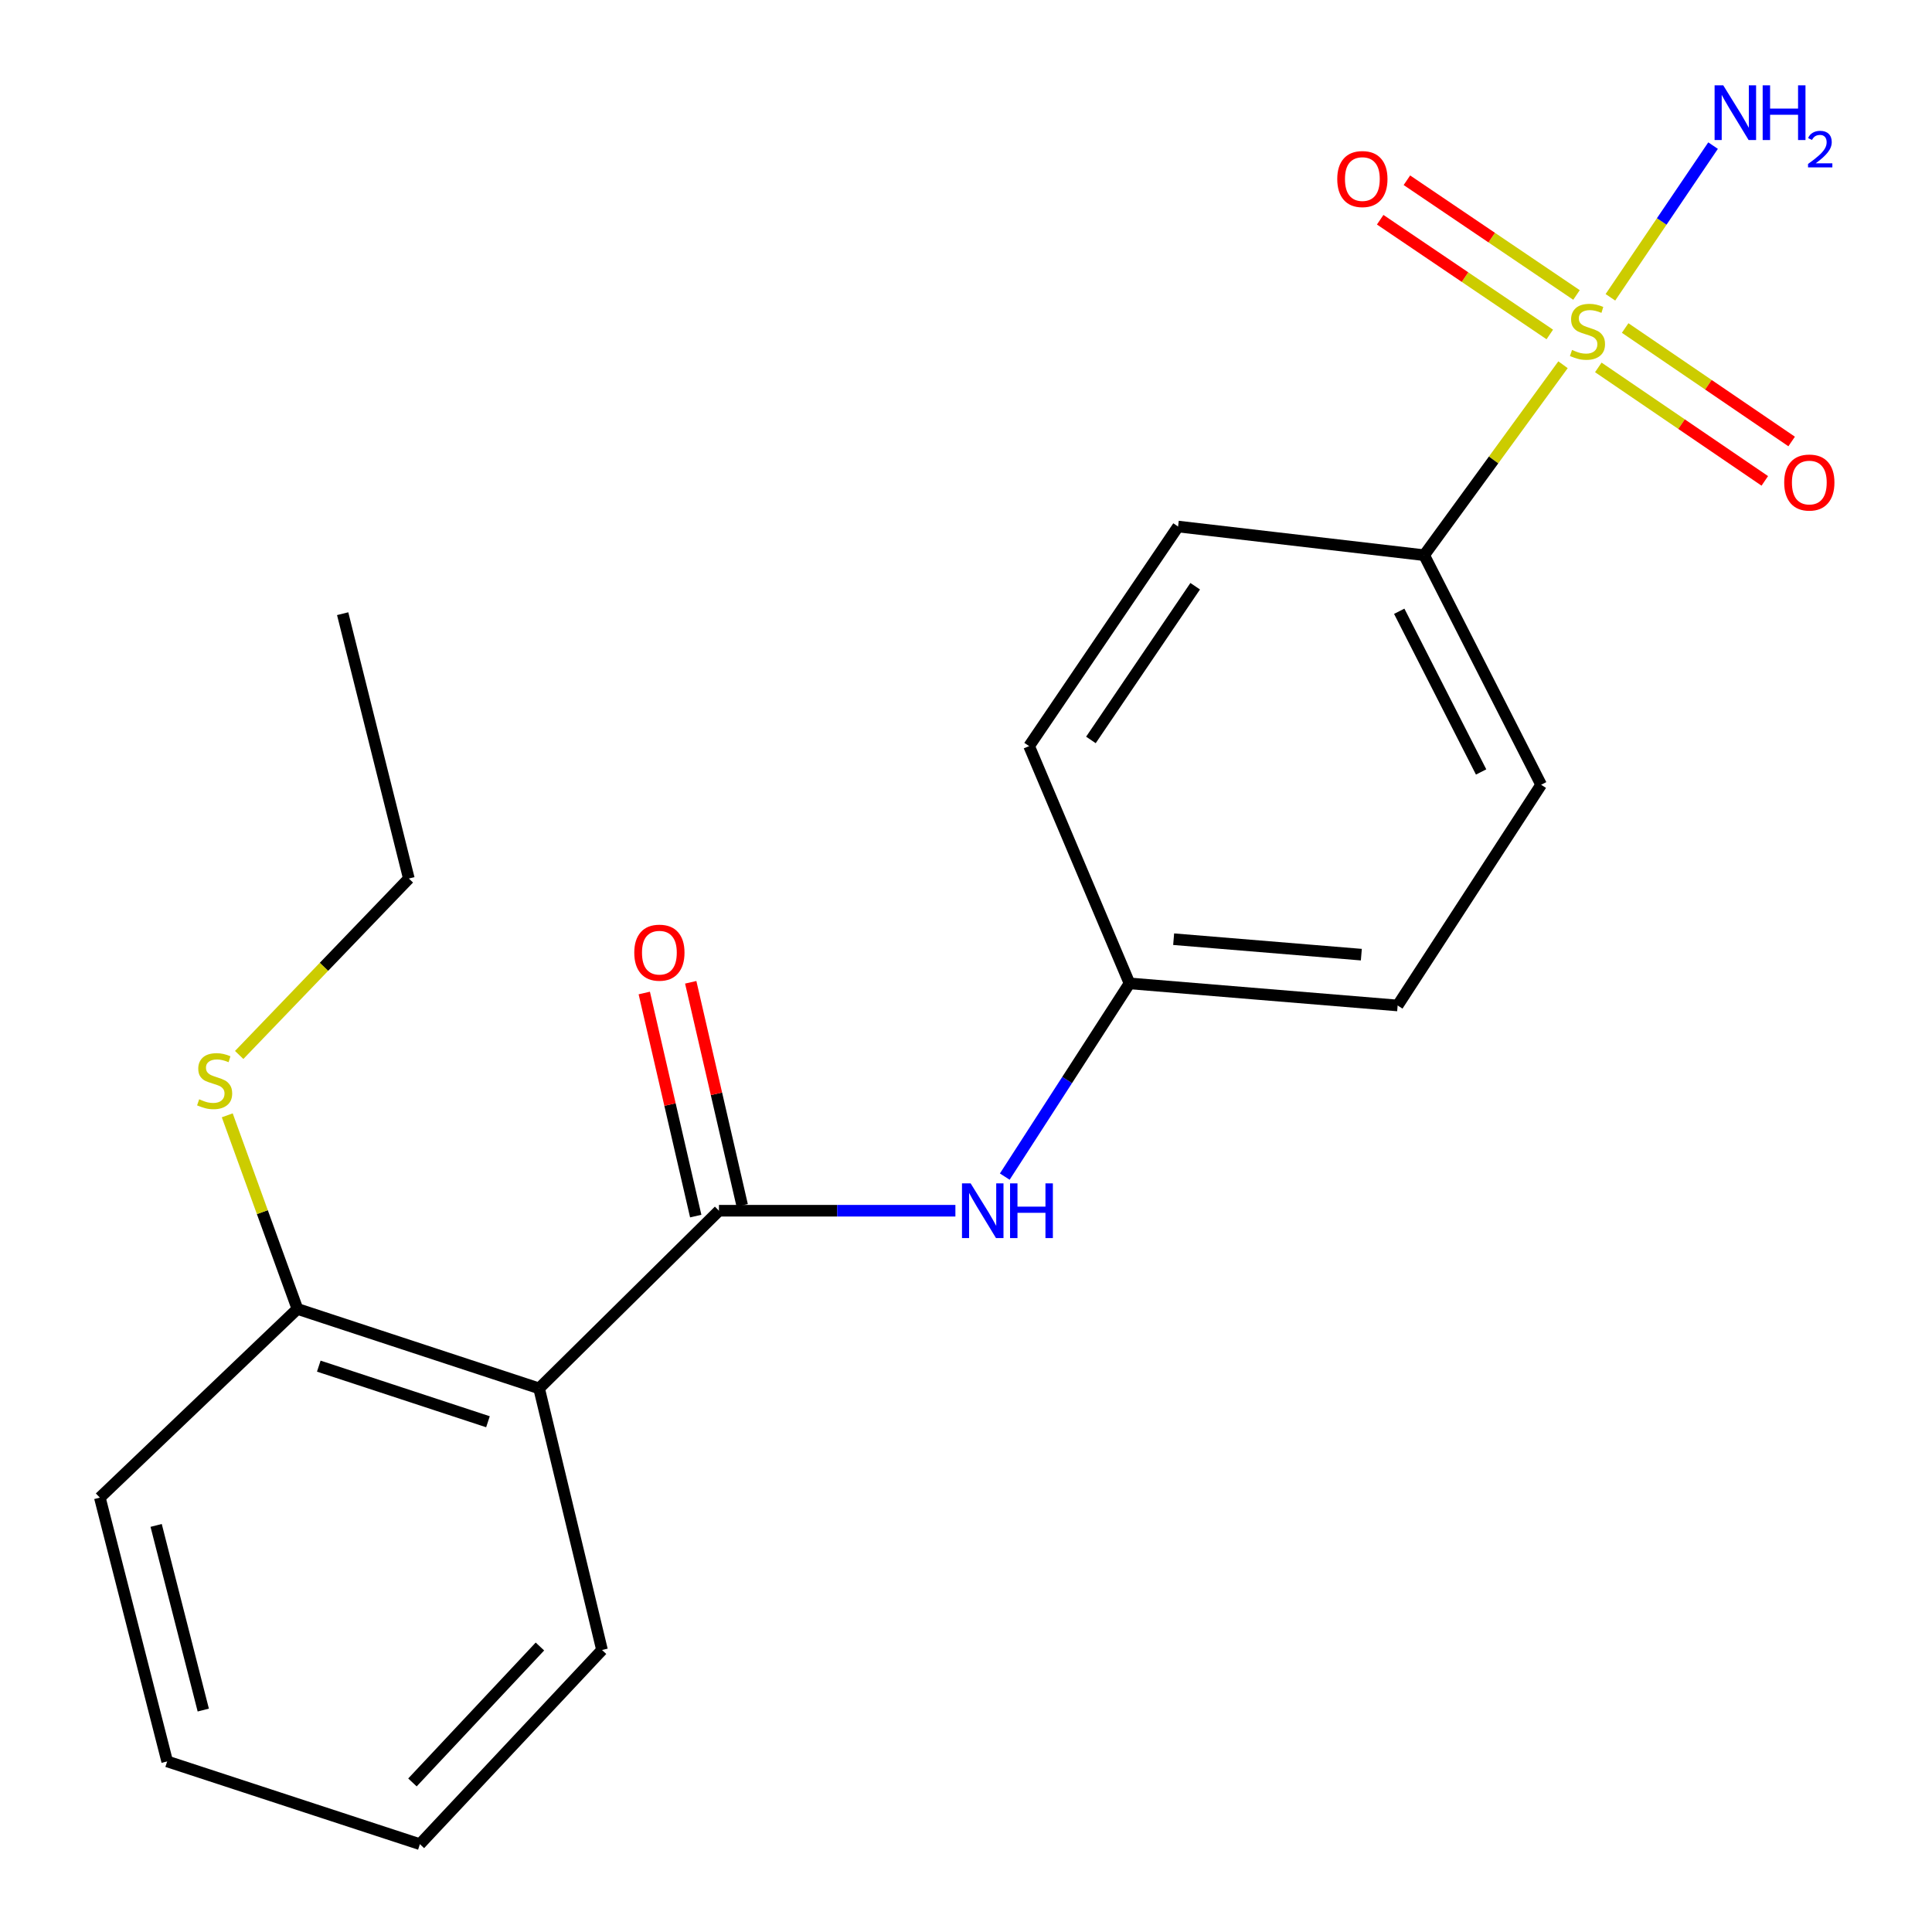 <?xml version='1.0' encoding='iso-8859-1'?>
<svg version='1.1' baseProfile='full'
              xmlns='http://www.w3.org/2000/svg'
                      xmlns:rdkit='http://www.rdkit.org/xml'
                      xmlns:xlink='http://www.w3.org/1999/xlink'
                  xml:space='preserve'
width='1000px' height='1000px' viewBox='0 0 1000 1000'>
<!-- END OF HEADER -->
<rect style='opacity:1.0;fill:#FFFFFF;stroke:none' width='1000' height='1000' x='0' y='0'> </rect>
<path class='bond-3' d='M 809.012,188.791 L 773.076,238.077' style='fill:none;fill-rule:evenodd;stroke:#CCCC00;stroke-width:6px;stroke-linecap:butt;stroke-linejoin:miter;stroke-opacity:1' />
<path class='bond-3' d='M 773.076,238.077 L 737.14,287.363' style='fill:none;fill-rule:evenodd;stroke:#000000;stroke-width:6px;stroke-linecap:butt;stroke-linejoin:miter;stroke-opacity:1' />
<path class='bond-4' d='M 815.995,152.678 L 772.102,122.985' style='fill:none;fill-rule:evenodd;stroke:#CCCC00;stroke-width:6px;stroke-linecap:butt;stroke-linejoin:miter;stroke-opacity:1' />
<path class='bond-4' d='M 772.102,122.985 L 728.208,93.293' style='fill:none;fill-rule:evenodd;stroke:#FF0000;stroke-width:6px;stroke-linecap:butt;stroke-linejoin:miter;stroke-opacity:1' />
<path class='bond-4' d='M 802.169,173.116 L 758.276,143.423' style='fill:none;fill-rule:evenodd;stroke:#CCCC00;stroke-width:6px;stroke-linecap:butt;stroke-linejoin:miter;stroke-opacity:1' />
<path class='bond-4' d='M 758.276,143.423 L 714.383,113.73' style='fill:none;fill-rule:evenodd;stroke:#FF0000;stroke-width:6px;stroke-linecap:butt;stroke-linejoin:miter;stroke-opacity:1' />
<path class='bond-5' d='M 827.284,190.169 L 870.371,219.537' style='fill:none;fill-rule:evenodd;stroke:#CCCC00;stroke-width:6px;stroke-linecap:butt;stroke-linejoin:miter;stroke-opacity:1' />
<path class='bond-5' d='M 870.371,219.537 L 913.457,248.904' style='fill:none;fill-rule:evenodd;stroke:#FF0000;stroke-width:6px;stroke-linecap:butt;stroke-linejoin:miter;stroke-opacity:1' />
<path class='bond-5' d='M 841.182,169.78 L 884.268,199.147' style='fill:none;fill-rule:evenodd;stroke:#CCCC00;stroke-width:6px;stroke-linecap:butt;stroke-linejoin:miter;stroke-opacity:1' />
<path class='bond-5' d='M 884.268,199.147 L 927.354,228.515' style='fill:none;fill-rule:evenodd;stroke:#FF0000;stroke-width:6px;stroke-linecap:butt;stroke-linejoin:miter;stroke-opacity:1' />
<path class='bond-8' d='M 833.545,153.884 L 860.111,114.627' style='fill:none;fill-rule:evenodd;stroke:#CCCC00;stroke-width:6px;stroke-linecap:butt;stroke-linejoin:miter;stroke-opacity:1' />
<path class='bond-8' d='M 860.111,114.627 L 886.678,75.369' style='fill:none;fill-rule:evenodd;stroke:#0000FF;stroke-width:6px;stroke-linecap:butt;stroke-linejoin:miter;stroke-opacity:1' />
<path class='bond-0' d='M 372.129,626.671 L 433.32,626.671' style='fill:none;fill-rule:evenodd;stroke:#000000;stroke-width:6px;stroke-linecap:butt;stroke-linejoin:miter;stroke-opacity:1' />
<path class='bond-0' d='M 433.32,626.671 L 494.511,626.671' style='fill:none;fill-rule:evenodd;stroke:#0000FF;stroke-width:6px;stroke-linecap:butt;stroke-linejoin:miter;stroke-opacity:1' />
<path class='bond-1' d='M 372.129,626.671 L 279.036,718.626' style='fill:none;fill-rule:evenodd;stroke:#000000;stroke-width:6px;stroke-linecap:butt;stroke-linejoin:miter;stroke-opacity:1' />
<path class='bond-7' d='M 384.151,623.897 L 370.834,566.164' style='fill:none;fill-rule:evenodd;stroke:#000000;stroke-width:6px;stroke-linecap:butt;stroke-linejoin:miter;stroke-opacity:1' />
<path class='bond-7' d='M 370.834,566.164 L 357.517,508.431' style='fill:none;fill-rule:evenodd;stroke:#FF0000;stroke-width:6px;stroke-linecap:butt;stroke-linejoin:miter;stroke-opacity:1' />
<path class='bond-7' d='M 360.108,629.444 L 346.79,571.71' style='fill:none;fill-rule:evenodd;stroke:#000000;stroke-width:6px;stroke-linecap:butt;stroke-linejoin:miter;stroke-opacity:1' />
<path class='bond-7' d='M 346.79,571.71 L 333.473,513.977' style='fill:none;fill-rule:evenodd;stroke:#FF0000;stroke-width:6px;stroke-linecap:butt;stroke-linejoin:miter;stroke-opacity:1' />
<path class='bond-6' d='M 279.036,718.626 L 153.948,677.501' style='fill:none;fill-rule:evenodd;stroke:#000000;stroke-width:6px;stroke-linecap:butt;stroke-linejoin:miter;stroke-opacity:1' />
<path class='bond-6' d='M 252.567,735.898 L 165.005,707.11' style='fill:none;fill-rule:evenodd;stroke:#000000;stroke-width:6px;stroke-linecap:butt;stroke-linejoin:miter;stroke-opacity:1' />
<path class='bond-15' d='M 279.036,718.626 L 311.607,854.036' style='fill:none;fill-rule:evenodd;stroke:#000000;stroke-width:6px;stroke-linecap:butt;stroke-linejoin:miter;stroke-opacity:1' />
<path class='bond-2' d='M 520.067,609.009 L 552.351,559.004' style='fill:none;fill-rule:evenodd;stroke:#0000FF;stroke-width:6px;stroke-linecap:butt;stroke-linejoin:miter;stroke-opacity:1' />
<path class='bond-2' d='M 552.351,559.004 L 584.635,508.999' style='fill:none;fill-rule:evenodd;stroke:#000000;stroke-width:6px;stroke-linecap:butt;stroke-linejoin:miter;stroke-opacity:1' />
<path class='bond-9' d='M 737.14,287.363 L 797.69,406.186' style='fill:none;fill-rule:evenodd;stroke:#000000;stroke-width:6px;stroke-linecap:butt;stroke-linejoin:miter;stroke-opacity:1' />
<path class='bond-9' d='M 724.237,316.389 L 766.622,399.566' style='fill:none;fill-rule:evenodd;stroke:#000000;stroke-width:6px;stroke-linecap:butt;stroke-linejoin:miter;stroke-opacity:1' />
<path class='bond-10' d='M 737.14,287.363 L 609.776,272.531' style='fill:none;fill-rule:evenodd;stroke:#000000;stroke-width:6px;stroke-linecap:butt;stroke-linejoin:miter;stroke-opacity:1' />
<path class='bond-12' d='M 153.948,677.501 L 135.788,627.396' style='fill:none;fill-rule:evenodd;stroke:#000000;stroke-width:6px;stroke-linecap:butt;stroke-linejoin:miter;stroke-opacity:1' />
<path class='bond-12' d='M 135.788,627.396 L 117.629,577.291' style='fill:none;fill-rule:evenodd;stroke:#CCCC00;stroke-width:6px;stroke-linecap:butt;stroke-linejoin:miter;stroke-opacity:1' />
<path class='bond-16' d='M 153.948,677.501 L 51.684,775.172' style='fill:none;fill-rule:evenodd;stroke:#000000;stroke-width:6px;stroke-linecap:butt;stroke-linejoin:miter;stroke-opacity:1' />
<path class='bond-14' d='M 797.69,406.186 L 723.418,520.431' style='fill:none;fill-rule:evenodd;stroke:#000000;stroke-width:6px;stroke-linecap:butt;stroke-linejoin:miter;stroke-opacity:1' />
<path class='bond-13' d='M 609.776,272.531 L 532.667,386.186' style='fill:none;fill-rule:evenodd;stroke:#000000;stroke-width:6px;stroke-linecap:butt;stroke-linejoin:miter;stroke-opacity:1' />
<path class='bond-13' d='M 618.629,303.432 L 564.653,382.991' style='fill:none;fill-rule:evenodd;stroke:#000000;stroke-width:6px;stroke-linecap:butt;stroke-linejoin:miter;stroke-opacity:1' />
<path class='bond-11' d='M 584.635,508.999 L 532.667,386.186' style='fill:none;fill-rule:evenodd;stroke:#000000;stroke-width:6px;stroke-linecap:butt;stroke-linejoin:miter;stroke-opacity:1' />
<path class='bond-21' d='M 584.635,508.999 L 723.418,520.431' style='fill:none;fill-rule:evenodd;stroke:#000000;stroke-width:6px;stroke-linecap:butt;stroke-linejoin:miter;stroke-opacity:1' />
<path class='bond-21' d='M 607.479,486.122 L 704.627,494.125' style='fill:none;fill-rule:evenodd;stroke:#000000;stroke-width:6px;stroke-linecap:butt;stroke-linejoin:miter;stroke-opacity:1' />
<path class='bond-17' d='M 123.802,546.053 L 167.71,500.39' style='fill:none;fill-rule:evenodd;stroke:#CCCC00;stroke-width:6px;stroke-linecap:butt;stroke-linejoin:miter;stroke-opacity:1' />
<path class='bond-17' d='M 167.71,500.39 L 211.619,454.727' style='fill:none;fill-rule:evenodd;stroke:#000000;stroke-width:6px;stroke-linecap:butt;stroke-linejoin:miter;stroke-opacity:1' />
<path class='bond-18' d='M 311.607,854.036 L 217.335,954.545' style='fill:none;fill-rule:evenodd;stroke:#000000;stroke-width:6px;stroke-linecap:butt;stroke-linejoin:miter;stroke-opacity:1' />
<path class='bond-18' d='M 279.469,852.232 L 213.479,922.589' style='fill:none;fill-rule:evenodd;stroke:#000000;stroke-width:6px;stroke-linecap:butt;stroke-linejoin:miter;stroke-opacity:1' />
<path class='bond-22' d='M 51.684,775.172 L 86.531,911.707' style='fill:none;fill-rule:evenodd;stroke:#000000;stroke-width:6px;stroke-linecap:butt;stroke-linejoin:miter;stroke-opacity:1' />
<path class='bond-22' d='M 80.82,789.551 L 105.212,885.125' style='fill:none;fill-rule:evenodd;stroke:#000000;stroke-width:6px;stroke-linecap:butt;stroke-linejoin:miter;stroke-opacity:1' />
<path class='bond-19' d='M 211.619,454.727 L 177.362,317.644' style='fill:none;fill-rule:evenodd;stroke:#000000;stroke-width:6px;stroke-linecap:butt;stroke-linejoin:miter;stroke-opacity:1' />
<path class='bond-20' d='M 217.335,954.545 L 86.531,911.707' style='fill:none;fill-rule:evenodd;stroke:#000000;stroke-width:6px;stroke-linecap:butt;stroke-linejoin:miter;stroke-opacity:1' />
<path  class='atom-0' d='M 813.679 181.138
Q 813.999 181.258, 815.319 181.818
Q 816.639 182.378, 818.079 182.738
Q 819.559 183.058, 820.999 183.058
Q 823.679 183.058, 825.239 181.778
Q 826.799 180.458, 826.799 178.178
Q 826.799 176.618, 825.999 175.658
Q 825.239 174.698, 824.039 174.178
Q 822.839 173.658, 820.839 173.058
Q 818.319 172.298, 816.799 171.578
Q 815.319 170.858, 814.239 169.338
Q 813.199 167.818, 813.199 165.258
Q 813.199 161.698, 815.599 159.498
Q 818.039 157.298, 822.839 157.298
Q 826.119 157.298, 829.839 158.858
L 828.919 161.938
Q 825.519 160.538, 822.959 160.538
Q 820.199 160.538, 818.679 161.698
Q 817.159 162.818, 817.199 164.778
Q 817.199 166.298, 817.959 167.218
Q 818.759 168.138, 819.879 168.658
Q 821.039 169.178, 822.959 169.778
Q 825.519 170.578, 827.039 171.378
Q 828.559 172.178, 829.639 173.818
Q 830.759 175.418, 830.759 178.178
Q 830.759 182.098, 828.119 184.218
Q 825.519 186.298, 821.159 186.298
Q 818.639 186.298, 816.719 185.738
Q 814.839 185.218, 812.599 184.298
L 813.679 181.138
' fill='#CCCC00'/>
<path  class='atom-3' d='M 502.404 612.511
L 511.684 627.511
Q 512.604 628.991, 514.084 631.671
Q 515.564 634.351, 515.644 634.511
L 515.644 612.511
L 519.404 612.511
L 519.404 640.831
L 515.524 640.831
L 505.564 624.431
Q 504.404 622.511, 503.164 620.311
Q 501.964 618.111, 501.604 617.431
L 501.604 640.831
L 497.924 640.831
L 497.924 612.511
L 502.404 612.511
' fill='#0000FF'/>
<path  class='atom-3' d='M 522.804 612.511
L 526.644 612.511
L 526.644 624.551
L 541.124 624.551
L 541.124 612.511
L 544.964 612.511
L 544.964 640.831
L 541.124 640.831
L 541.124 627.751
L 526.644 627.751
L 526.644 640.831
L 522.804 640.831
L 522.804 612.511
' fill='#0000FF'/>
<path  class='atom-5' d='M 692.159 92.675
Q 692.159 85.876, 695.519 82.076
Q 698.879 78.275, 705.159 78.275
Q 711.439 78.275, 714.799 82.076
Q 718.159 85.876, 718.159 92.675
Q 718.159 99.555, 714.759 103.475
Q 711.359 107.355, 705.159 107.355
Q 698.919 107.355, 695.519 103.475
Q 692.159 99.596, 692.159 92.675
M 705.159 104.155
Q 709.479 104.155, 711.799 101.275
Q 714.159 98.356, 714.159 92.675
Q 714.159 87.115, 711.799 84.316
Q 709.479 81.475, 705.159 81.475
Q 700.839 81.475, 698.479 84.275
Q 696.159 87.076, 696.159 92.675
Q 696.159 98.395, 698.479 101.275
Q 700.839 104.155, 705.159 104.155
' fill='#FF0000'/>
<path  class='atom-6' d='M 923.5 249.759
Q 923.5 242.959, 926.86 239.159
Q 930.22 235.359, 936.5 235.359
Q 942.78 235.359, 946.14 239.159
Q 949.5 242.959, 949.5 249.759
Q 949.5 256.639, 946.1 260.559
Q 942.7 264.439, 936.5 264.439
Q 930.26 264.439, 926.86 260.559
Q 923.5 256.679, 923.5 249.759
M 936.5 261.239
Q 940.82 261.239, 943.14 258.359
Q 945.5 255.439, 945.5 249.759
Q 945.5 244.199, 943.14 241.399
Q 940.82 238.559, 936.5 238.559
Q 932.18 238.559, 929.82 241.359
Q 927.5 244.159, 927.5 249.759
Q 927.5 255.479, 929.82 258.359
Q 932.18 261.239, 936.5 261.239
' fill='#FF0000'/>
<path  class='atom-8' d='M 328.299 493.095
Q 328.299 486.295, 331.659 482.495
Q 335.019 478.695, 341.299 478.695
Q 347.579 478.695, 350.939 482.495
Q 354.299 486.295, 354.299 493.095
Q 354.299 499.975, 350.899 503.895
Q 347.499 507.775, 341.299 507.775
Q 335.059 507.775, 331.659 503.895
Q 328.299 500.015, 328.299 493.095
M 341.299 504.575
Q 345.619 504.575, 347.939 501.695
Q 350.299 498.775, 350.299 493.095
Q 350.299 487.535, 347.939 484.735
Q 345.619 481.895, 341.299 481.895
Q 336.979 481.895, 334.619 484.695
Q 332.299 487.495, 332.299 493.095
Q 332.299 498.815, 334.619 501.695
Q 336.979 504.575, 341.299 504.575
' fill='#FF0000'/>
<path  class='atom-9' d='M 891.953 44.165
L 901.233 59.165
Q 902.153 60.645, 903.633 63.325
Q 905.113 66.005, 905.193 66.165
L 905.193 44.165
L 908.953 44.165
L 908.953 72.485
L 905.073 72.485
L 895.113 56.085
Q 893.953 54.165, 892.713 51.965
Q 891.513 49.765, 891.153 49.085
L 891.153 72.485
L 887.473 72.485
L 887.473 44.165
L 891.953 44.165
' fill='#0000FF'/>
<path  class='atom-9' d='M 912.353 44.165
L 916.193 44.165
L 916.193 56.205
L 930.673 56.205
L 930.673 44.165
L 934.513 44.165
L 934.513 72.485
L 930.673 72.485
L 930.673 59.405
L 916.193 59.405
L 916.193 72.485
L 912.353 72.485
L 912.353 44.165
' fill='#0000FF'/>
<path  class='atom-9' d='M 935.885 71.491
Q 936.572 69.722, 938.209 68.746
Q 939.845 67.742, 942.116 67.742
Q 944.941 67.742, 946.525 69.273
Q 948.109 70.805, 948.109 73.524
Q 948.109 76.296, 946.049 78.883
Q 944.017 81.47, 939.793 84.533
L 948.425 84.533
L 948.425 86.645
L 935.833 86.645
L 935.833 84.876
Q 939.317 82.394, 941.377 80.546
Q 943.462 78.698, 944.465 77.035
Q 945.469 75.372, 945.469 73.656
Q 945.469 71.861, 944.571 70.858
Q 943.673 69.854, 942.116 69.854
Q 940.611 69.854, 939.608 70.462
Q 938.605 71.069, 937.892 72.415
L 935.885 71.491
' fill='#0000FF'/>
<path  class='atom-13' d='M 103.096 568.987
Q 103.416 569.107, 104.736 569.667
Q 106.056 570.227, 107.496 570.587
Q 108.976 570.907, 110.416 570.907
Q 113.096 570.907, 114.656 569.627
Q 116.216 568.307, 116.216 566.027
Q 116.216 564.467, 115.416 563.507
Q 114.656 562.547, 113.456 562.027
Q 112.256 561.507, 110.256 560.907
Q 107.736 560.147, 106.216 559.427
Q 104.736 558.707, 103.656 557.187
Q 102.616 555.667, 102.616 553.107
Q 102.616 549.547, 105.016 547.347
Q 107.456 545.147, 112.256 545.147
Q 115.536 545.147, 119.256 546.707
L 118.336 549.787
Q 114.936 548.387, 112.376 548.387
Q 109.616 548.387, 108.096 549.547
Q 106.576 550.667, 106.616 552.627
Q 106.616 554.147, 107.376 555.067
Q 108.176 555.987, 109.296 556.507
Q 110.456 557.027, 112.376 557.627
Q 114.936 558.427, 116.456 559.227
Q 117.976 560.027, 119.056 561.667
Q 120.176 563.267, 120.176 566.027
Q 120.176 569.947, 117.536 572.067
Q 114.936 574.147, 110.576 574.147
Q 108.056 574.147, 106.136 573.587
Q 104.256 573.067, 102.016 572.147
L 103.096 568.987
' fill='#CCCC00'/>
</svg>

